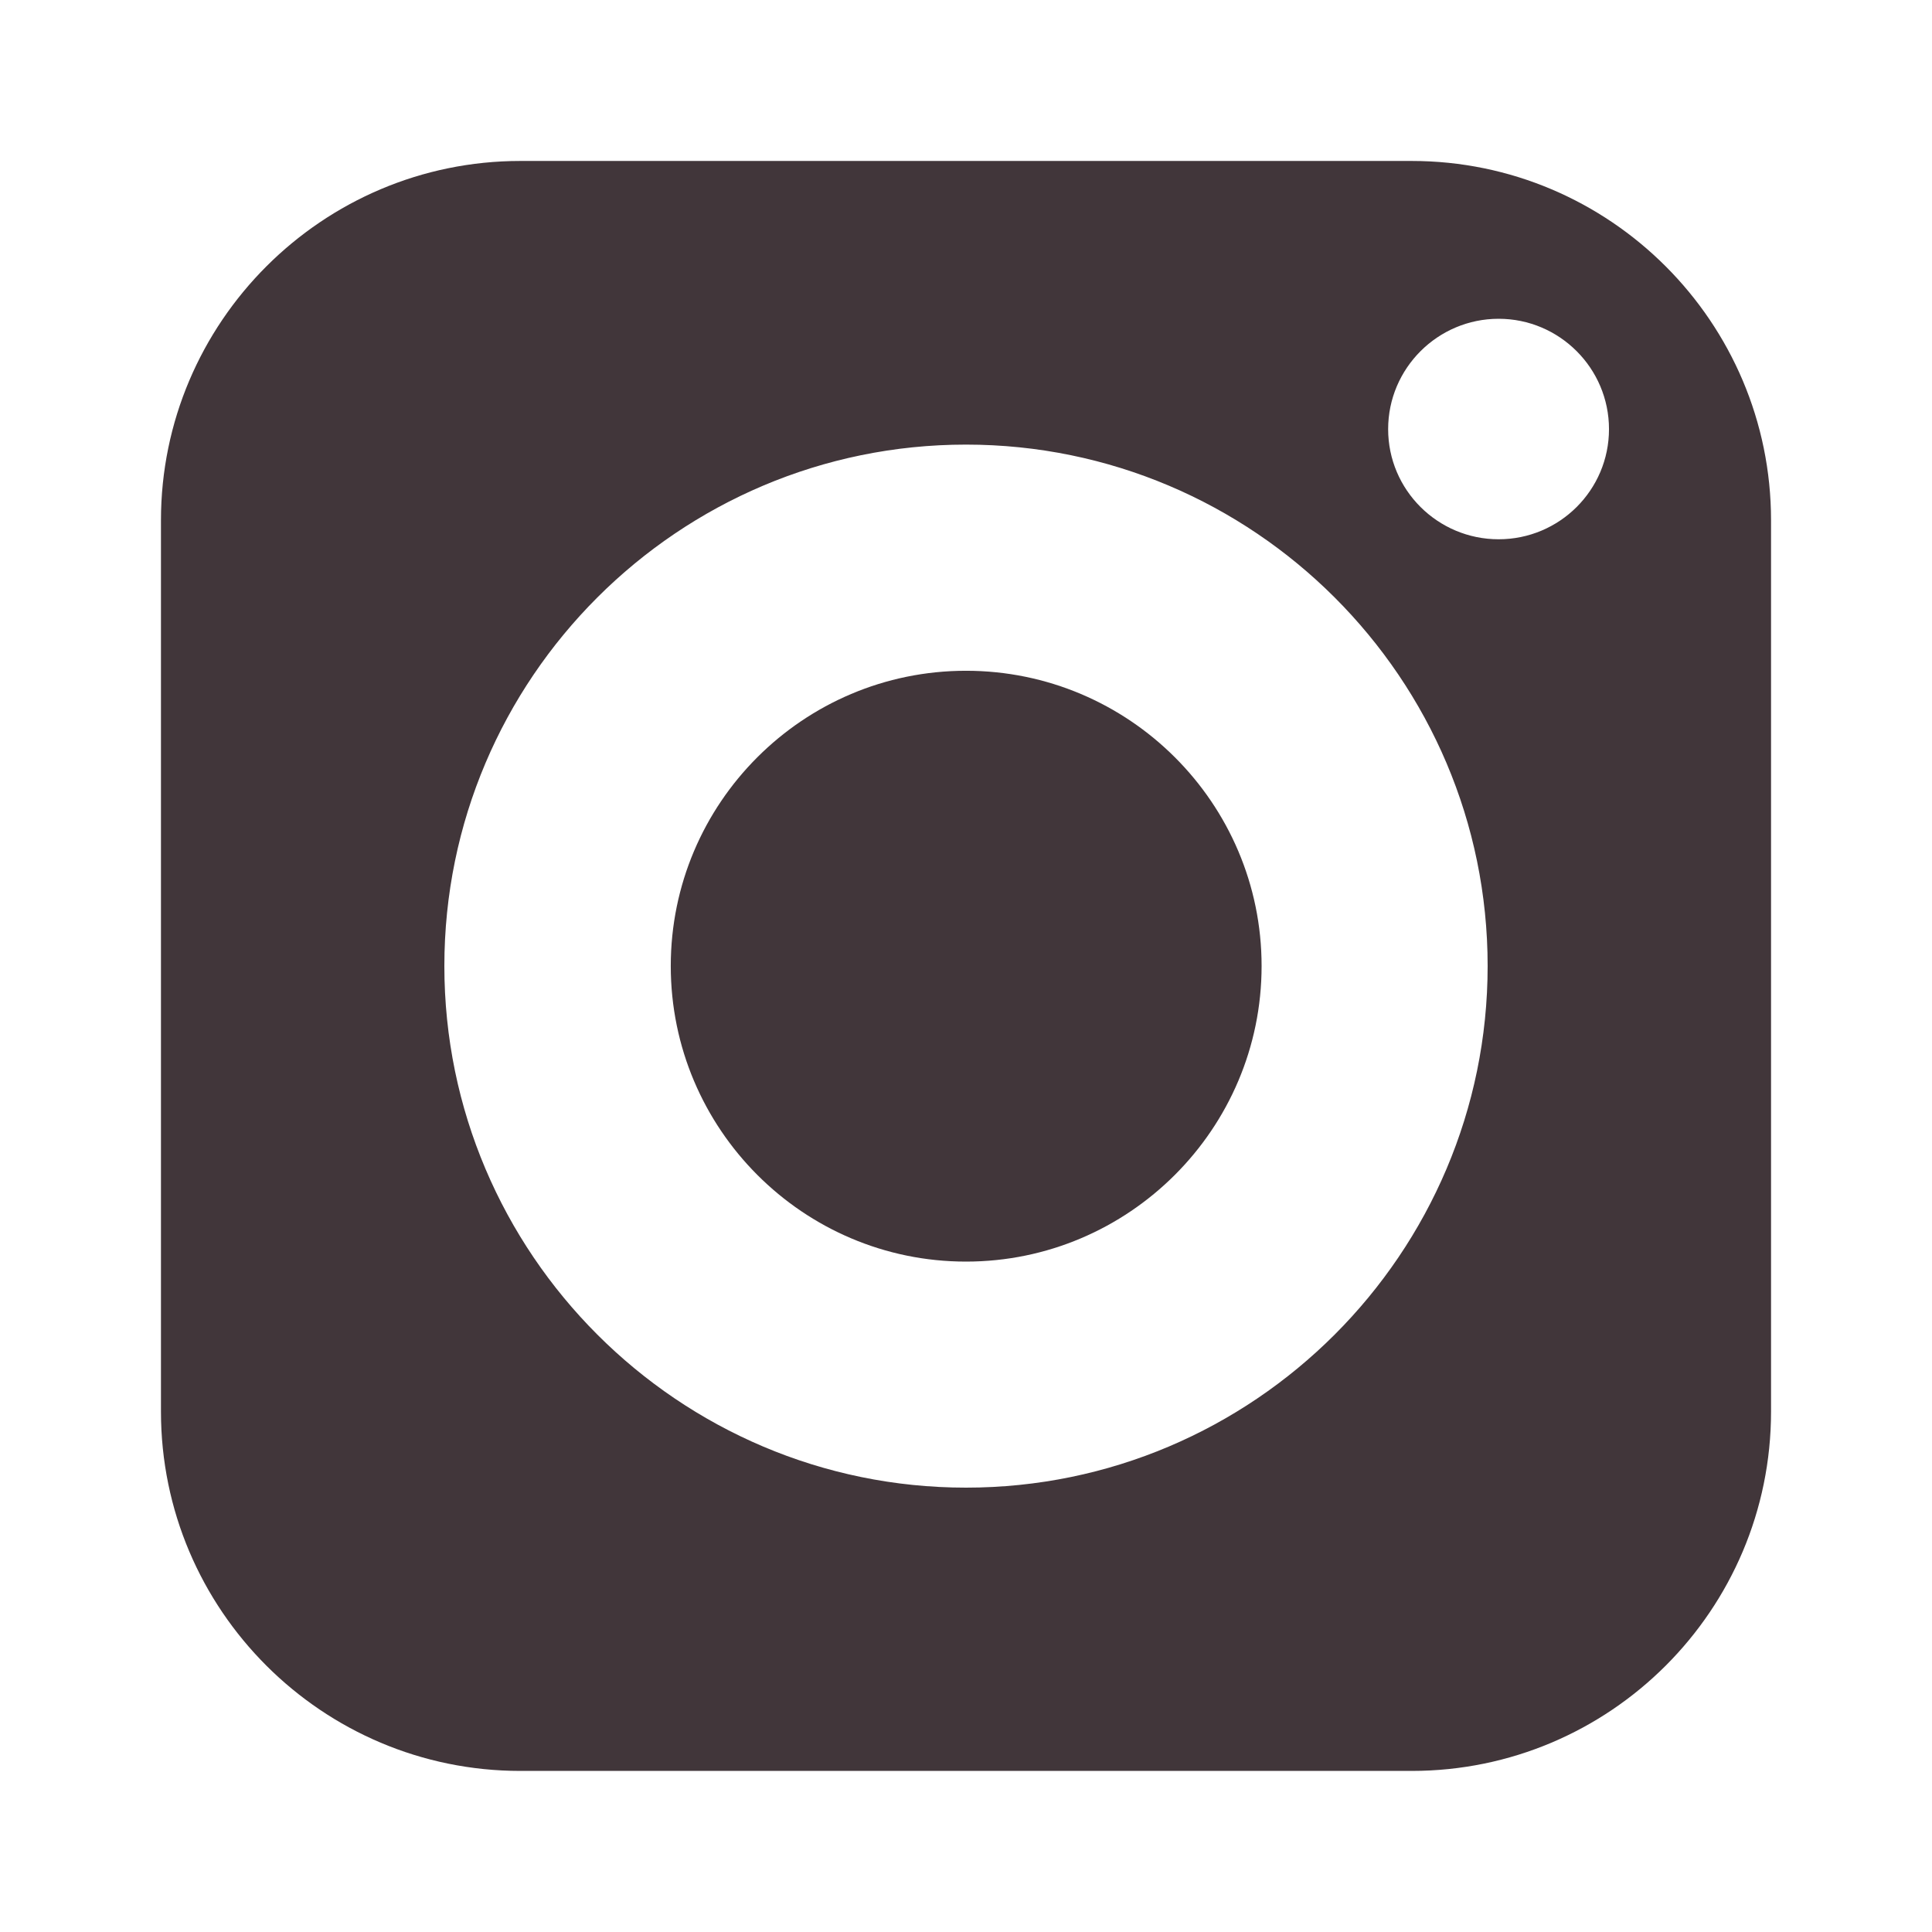 <svg width="16" height="16" viewBox="0 0 16 16" fill="none" xmlns="http://www.w3.org/2000/svg">
<path d="M8 5.555C6.651 5.555 5.555 6.651 5.555 8C5.555 9.349 6.651 10.448 8 10.448C9.349 10.448 10.448 9.349 10.448 8C10.448 6.651 9.349 5.555 8 5.555Z" fill="#41363A"/>
<path d="M11.691 1.333H4.309C2.669 1.333 1.333 2.669 1.333 4.309V11.69C1.333 13.333 2.669 14.666 4.309 14.666H11.691C13.333 14.666 14.667 13.333 14.667 11.69V4.309C14.667 2.669 13.333 1.333 11.691 1.333ZM8 12.32C5.619 12.32 3.68 10.381 3.68 8C3.68 5.618 5.619 3.682 8 3.682C10.381 3.682 12.32 5.618 12.32 8C12.32 10.381 10.381 12.32 8 12.32ZM12.411 4.466C11.907 4.466 11.496 4.058 11.496 3.554C11.496 3.05 11.907 2.64 12.411 2.64C12.915 2.64 13.325 3.05 13.325 3.554C13.325 4.058 12.915 4.466 12.411 4.466Z" fill="#41363A"/>
</svg>
